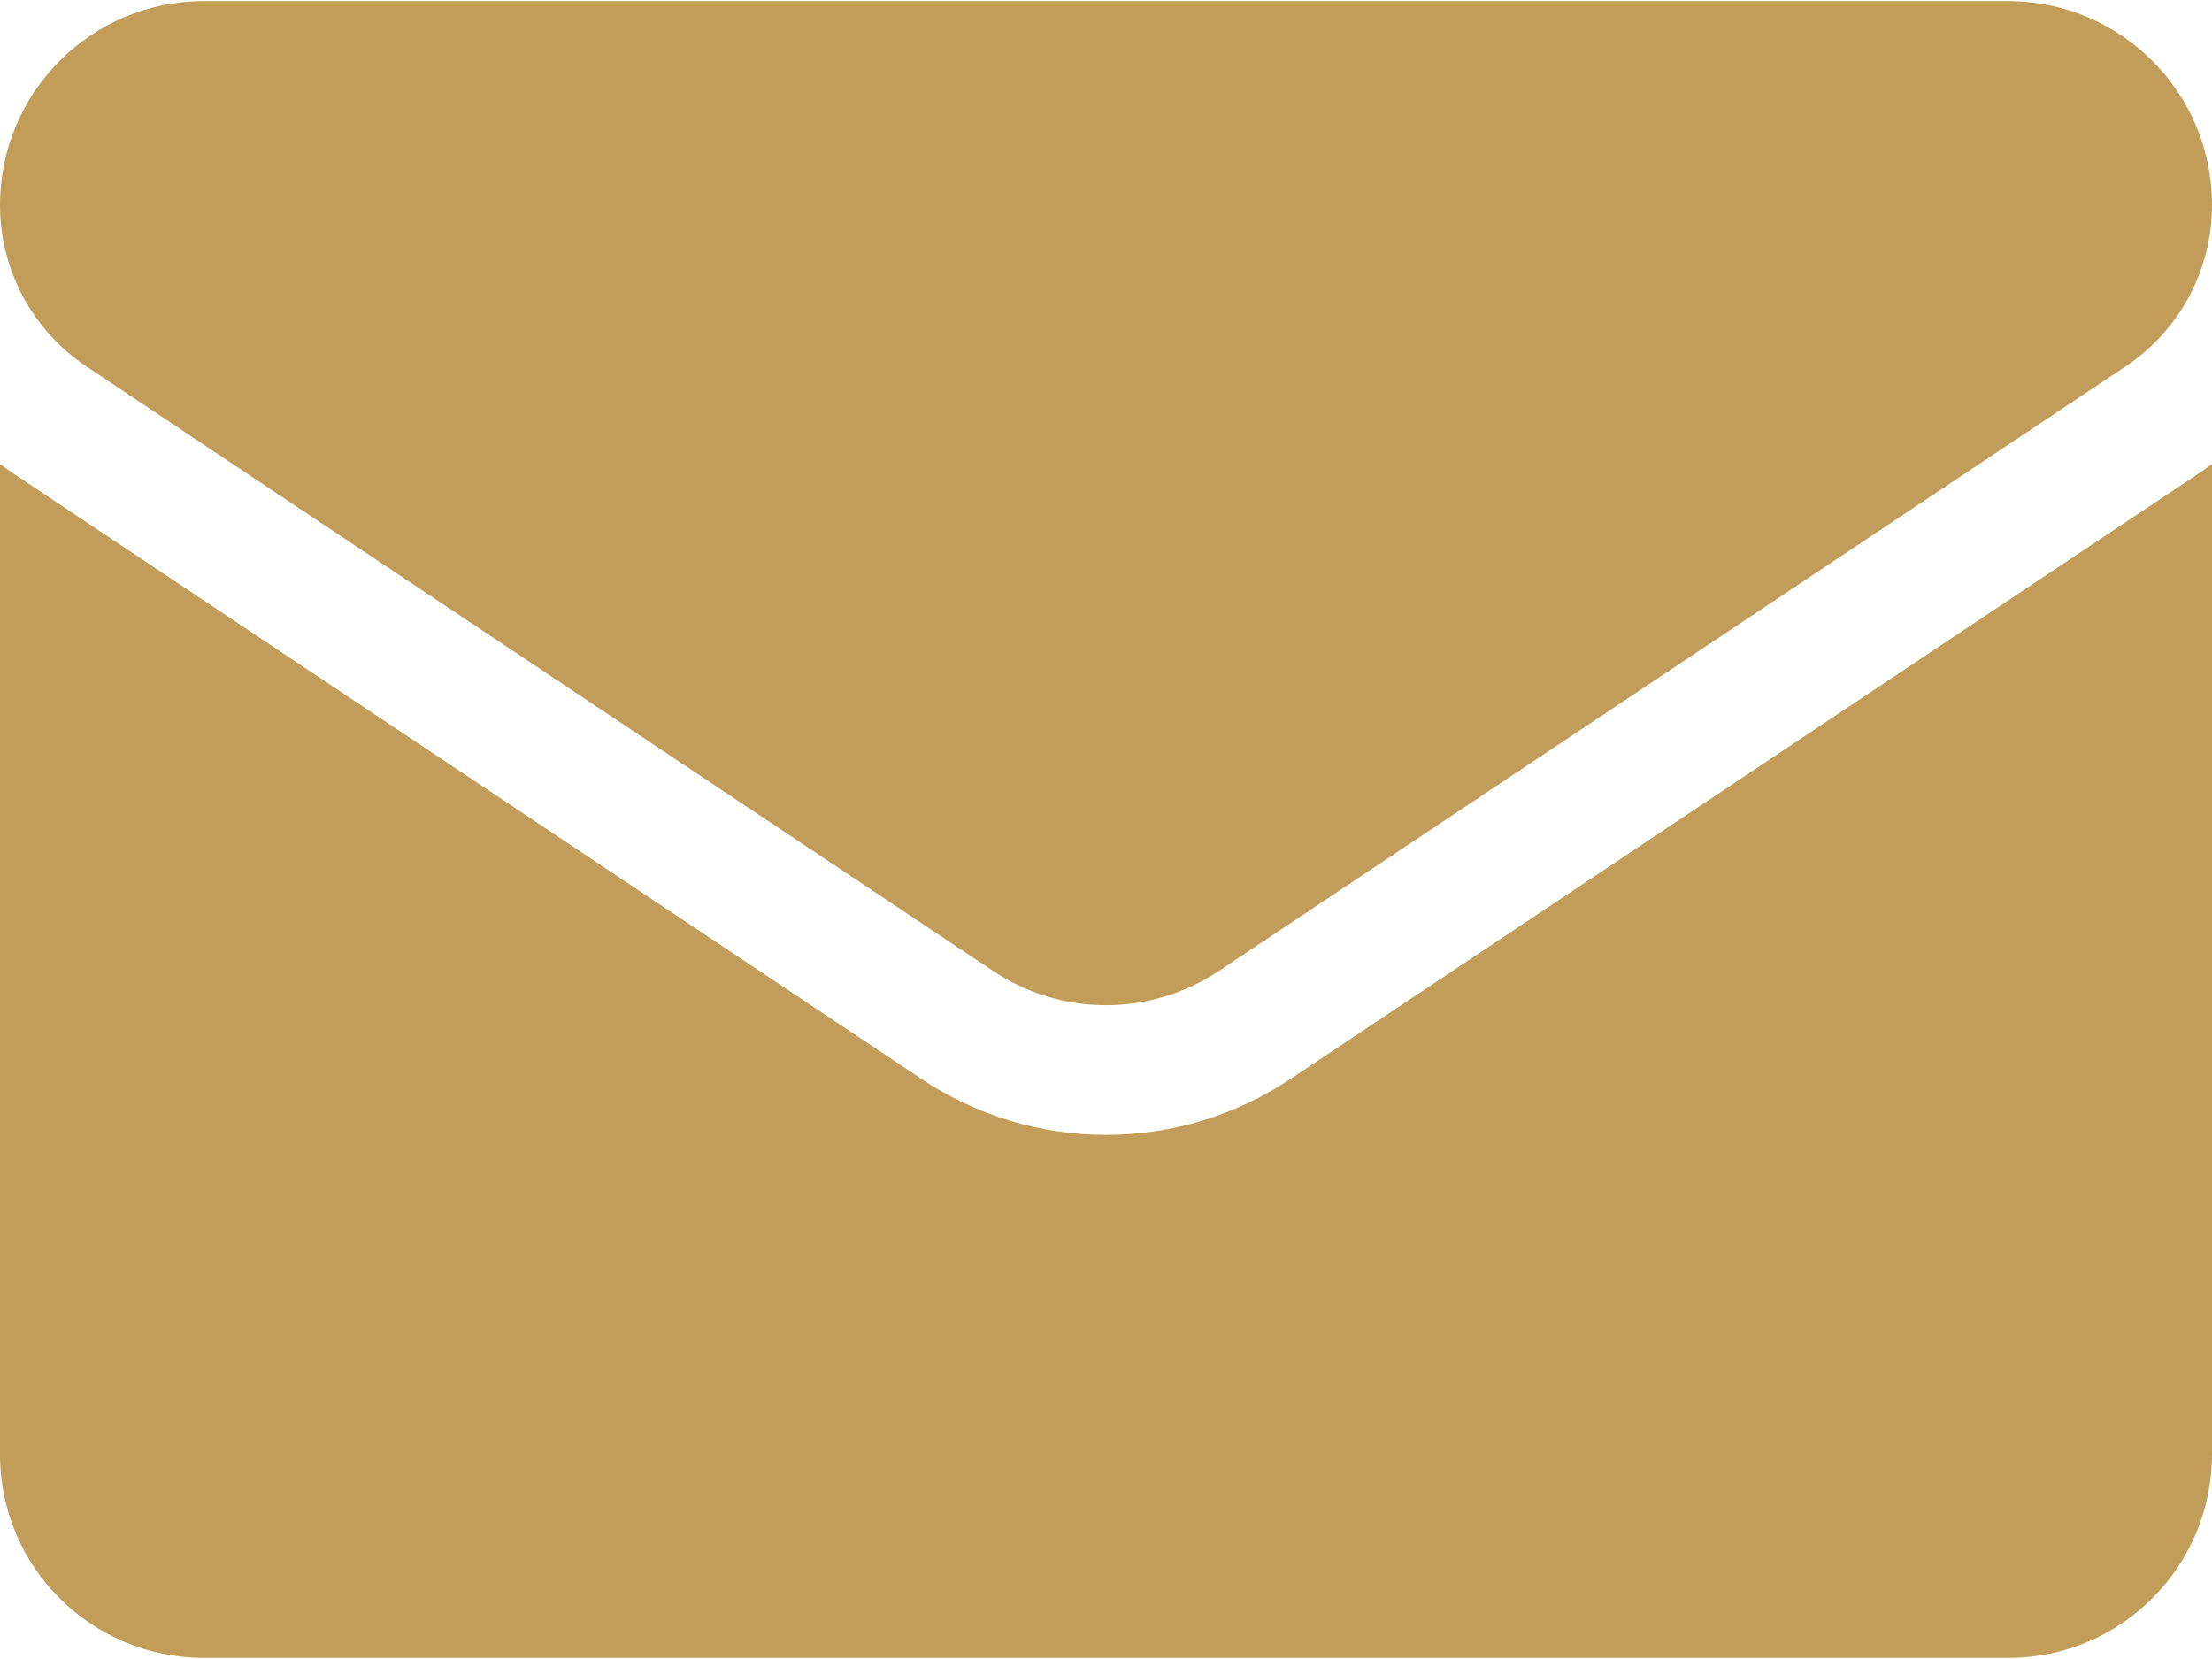 <?xml version="1.0" encoding="UTF-8"?> <svg xmlns="http://www.w3.org/2000/svg" width="16" height="12" viewBox="0 0 16 12" fill="none"> <path d="M9.337 7.803C8.939 8.068 8.477 8.209 8 8.209C7.523 8.209 7.061 8.068 6.663 7.803L0.107 3.432C0.07 3.408 0.035 3.382 0 3.356V10.519C0 11.34 0.666 11.992 1.473 11.992H14.527C15.348 11.992 16 11.325 16 10.519V3.356C15.965 3.382 15.93 3.408 15.893 3.432L9.337 7.803Z" fill="#C29D59"></path> <path d="M0.627 2.652L7.183 7.023C7.431 7.188 7.716 7.271 8 7.271C8.284 7.271 8.569 7.188 8.817 7.023L15.373 2.652C15.766 2.39 16 1.953 16 1.481C16 0.669 15.339 0.008 14.528 0.008H1.472C0.661 0.008 0 0.669 0 1.482C0 1.953 0.234 2.39 0.627 2.652V2.652Z" fill="#C29D59"></path> </svg> 